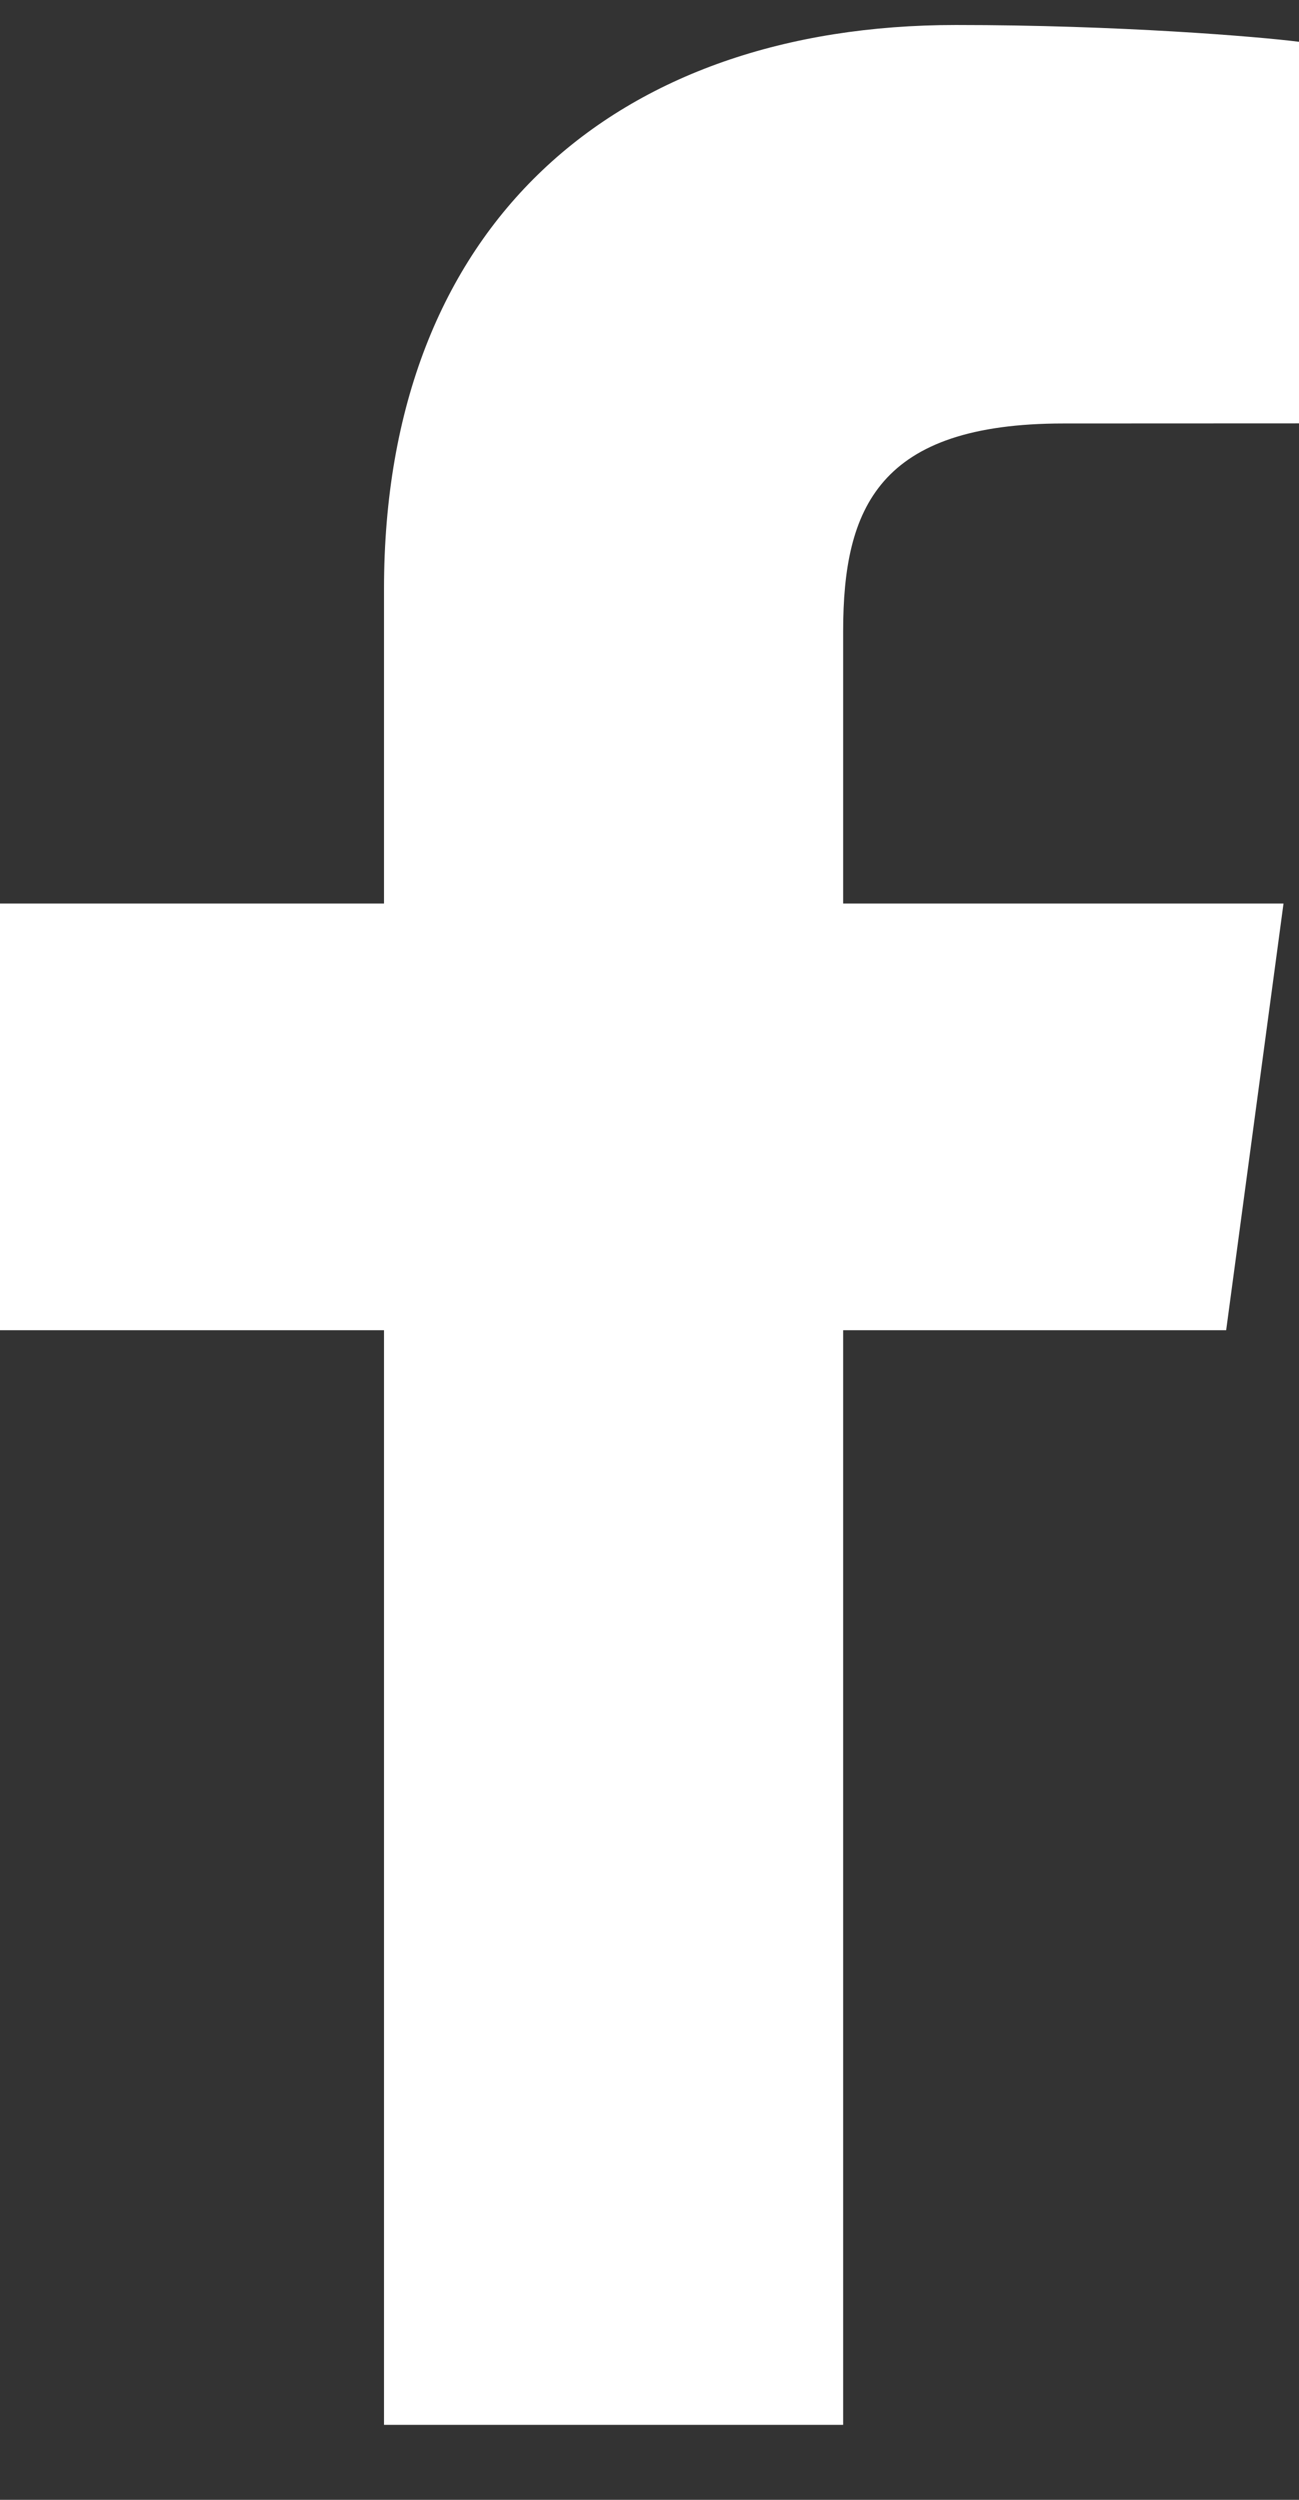 <?xml version="1.0" encoding="UTF-8"?>
<svg xmlns="http://www.w3.org/2000/svg" width="13" height="25" viewBox="0 0 13 25" fill="none">
  <rect x="0" y="0" width="13" height="25" fill="#333333" stroke="none"/>
  <path d="M8.438 24.25V13.303H12.271L12.845 9.036H8.438V6.312C8.438 5.077 8.796 4.235 10.644 4.235L13 4.234V0.418C12.592 0.366 11.194 0.25 9.566 0.25C6.169 0.25 3.843 2.238 3.843 5.89V9.036H0V13.303H3.843V24.25H8.438V24.25Z" fill="white"></path>
</svg>
